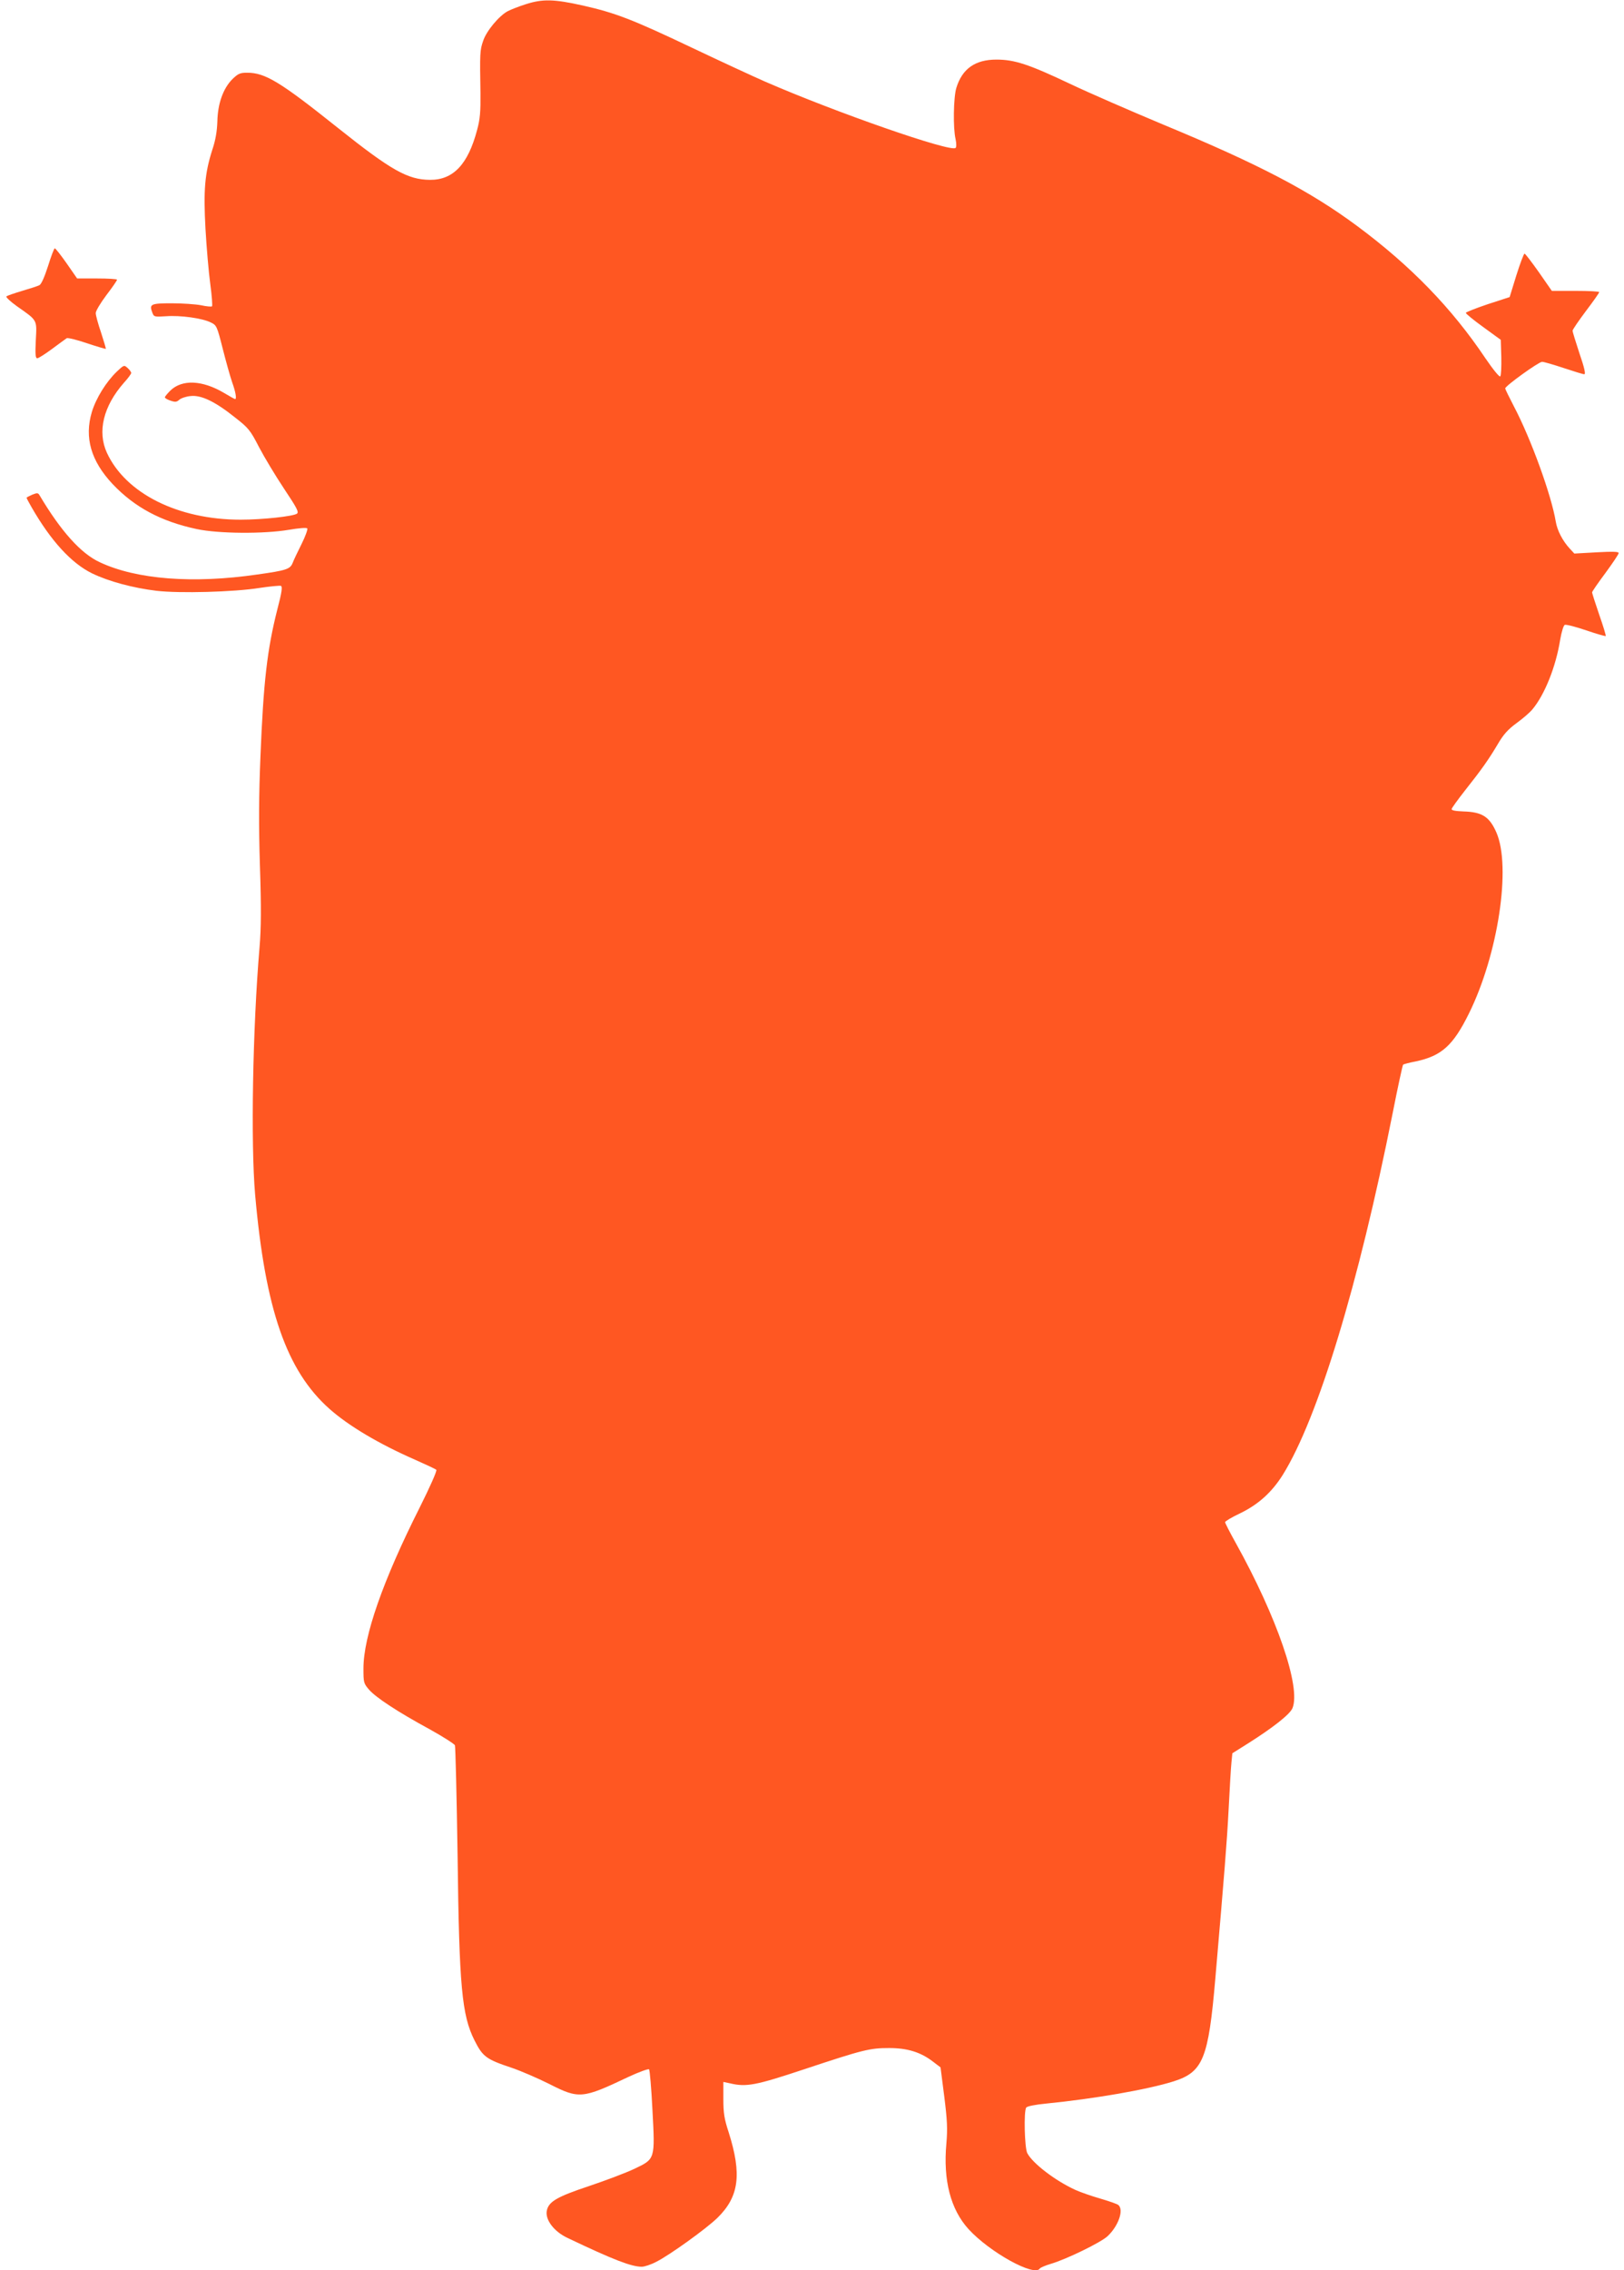 <?xml version="1.0" standalone="no"?>
<!DOCTYPE svg PUBLIC "-//W3C//DTD SVG 20010904//EN"
 "http://www.w3.org/TR/2001/REC-SVG-20010904/DTD/svg10.dtd">
<svg version="1.0" xmlns="http://www.w3.org/2000/svg"
 width="916pt" height="1280pt" viewBox="0 0 916 1280"
 preserveAspectRatio="xMidYMid meet">
<g transform="translate(0,1280) scale(0.1,-0.1)"
fill="#ff5722" stroke="none">
<path d="M2965 12776 c-38 -12 -84 -30 -101 -39 -49 -26 -121 -112 -139 -168
-18 -52 -19 -68 -15 -294 1 -104 -2 -146 -19 -208 -51 -193 -134 -282 -266
-281 -125 1 -218 53 -518 292 -327 261 -411 312 -513 312 -40 0 -51 -5 -84
-37 -52 -53 -82 -138 -84 -238 -2 -56 -10 -105 -29 -161 -42 -132 -50 -226
-38 -444 6 -105 18 -245 27 -311 9 -66 13 -123 10 -126 -3 -3 -31 -1 -62 6
-32 6 -106 11 -166 11 -118 0 -127 -5 -109 -52 9 -25 12 -25 78 -21 81 6 204
-11 252 -35 33 -16 35 -21 67 -147 18 -71 42 -157 53 -189 20 -55 27 -96 17
-96 -3 0 -31 16 -63 35 -122 72 -236 77 -302 13 -17 -17 -31 -34 -31 -38 0 -5
14 -13 32 -19 26 -9 35 -8 49 5 10 9 39 19 64 21 59 7 139 -31 251 -121 76
-59 86 -72 135 -167 30 -57 93 -162 141 -234 72 -108 85 -132 73 -141 -20 -15
-195 -34 -318 -34 -353 0 -648 148 -754 377 -55 120 -20 263 96 395 23 25 41
50 41 55 0 6 -9 18 -20 28 -20 18 -21 18 -62 -21 -59 -57 -116 -148 -140 -227
-43 -144 -5 -276 117 -406 124 -131 273 -211 475 -254 122 -26 378 -28 520 -4
52 9 98 13 103 8 4 -4 -10 -44 -32 -88 -22 -44 -45 -92 -50 -106 -14 -36 -35
-43 -199 -66 -363 -53 -683 -28 -889 69 -107 49 -220 176 -339 376 -9 16 -14
16 -42 5 -18 -8 -32 -15 -32 -18 0 -2 12 -25 27 -51 110 -192 226 -318 343
-375 93 -45 230 -82 363 -98 129 -15 437 -7 580 16 60 9 114 14 121 12 10 -4
6 -35 -20 -134 -57 -225 -78 -407 -95 -828 -9 -220 -10 -384 -3 -615 8 -238 7
-351 -2 -460 -39 -459 -50 -1106 -25 -1395 57 -647 177 -993 419 -1208 109
-97 282 -199 483 -287 61 -27 115 -52 120 -57 5 -5 -37 -99 -94 -213 -207
-411 -317 -725 -317 -907 0 -79 1 -84 32 -120 40 -45 160 -124 342 -223 74
-41 138 -82 142 -90 3 -8 10 -289 15 -625 9 -736 24 -896 95 -1038 47 -93 65
-107 212 -156 50 -17 145 -58 211 -91 167 -85 186 -83 445 40 60 28 113 47
117 43 4 -4 13 -107 19 -228 15 -281 16 -277 -102 -333 -46 -22 -160 -65 -255
-97 -183 -61 -229 -88 -239 -140 -9 -51 41 -117 118 -153 260 -124 360 -162
418 -162 15 0 52 12 82 28 74 37 280 185 344 247 123 120 139 246 64 483 -25
76 -30 109 -30 188 l0 96 38 -8 c92 -22 146 -11 417 79 334 111 371 120 480
120 103 0 178 -23 248 -77 l42 -32 21 -164 c17 -134 19 -184 12 -265 -19 -208
24 -372 125 -483 120 -131 372 -270 402 -222 3 5 31 17 61 26 87 25 286 122
322 157 61 58 92 148 60 175 -7 6 -53 22 -101 36 -49 14 -112 36 -141 49 -114
52 -242 150 -272 208 -15 31 -20 234 -6 256 5 8 51 17 113 23 272 27 572 79
718 125 167 53 197 127 236 580 52 606 65 762 75 955 6 118 13 238 16 265 l5
50 86 54 c144 91 238 165 253 200 49 118 -88 515 -320 932 -33 59 -60 112 -60
117 0 5 38 28 85 50 103 50 178 118 240 216 199 320 428 1074 620 2039 29 148
56 271 59 274 2 3 36 12 73 19 144 31 209 89 298 269 165 333 240 829 155
1022 -39 89 -81 115 -185 118 -48 2 -69 6 -67 14 1 6 35 53 75 104 96 121 135
177 186 263 31 53 57 82 105 117 36 26 76 61 89 77 69 82 133 241 157 393 8
46 19 81 26 84 8 3 62 -11 121 -31 58 -20 108 -34 110 -32 2 2 -14 56 -37 121
-22 64 -40 121 -40 125 0 5 34 54 75 109 41 56 75 106 75 113 0 8 -34 9 -125
4 l-125 -7 -26 28 c-40 43 -71 103 -79 153 -24 146 -139 465 -236 649 -27 52
-49 97 -49 101 0 14 189 150 208 150 10 0 65 -16 122 -35 57 -19 109 -35 116
-35 9 0 0 39 -27 117 -21 64 -39 122 -39 128 0 7 34 56 75 111 41 54 75 102
75 107 0 4 -60 7 -134 7 l-133 0 -73 105 c-41 58 -77 105 -81 105 -4 0 -25
-55 -46 -122 l-38 -123 -123 -40 c-68 -23 -124 -45 -124 -49 0 -5 44 -41 98
-80 l99 -72 3 -98 c1 -55 -1 -103 -6 -108 -5 -5 -40 38 -85 104 -188 280 -418
518 -721 743 -267 198 -553 348 -1096 573 -184 77 -421 180 -526 230 -232 110
-312 136 -414 136 -120 0 -193 -52 -226 -160 -16 -53 -19 -227 -4 -289 5 -24
5 -44 0 -49 -26 -26 -673 199 -1075 374 -66 29 -250 114 -410 190 -341 162
-433 197 -618 239 -162 36 -226 38 -322 7z"/>
<path d="M271 11300 c-20 -62 -38 -103 -49 -108 -9 -5 -53 -19 -97 -32 -44
-13 -84 -27 -89 -31 -4 -4 22 -29 60 -56 117 -82 112 -74 106 -191 -4 -79 -2
-102 8 -102 7 0 45 24 84 53 39 29 76 56 82 60 6 4 58 -9 114 -28 57 -19 105
-33 107 -32 1 2 -11 43 -27 92 -17 49 -30 98 -30 110 0 12 27 57 60 101 33 43
60 82 60 87 0 4 -51 7 -112 7 l-113 0 -59 85 c-33 47 -63 85 -67 85 -4 0 -21
-45 -38 -100z"/>
</g>
</svg>
